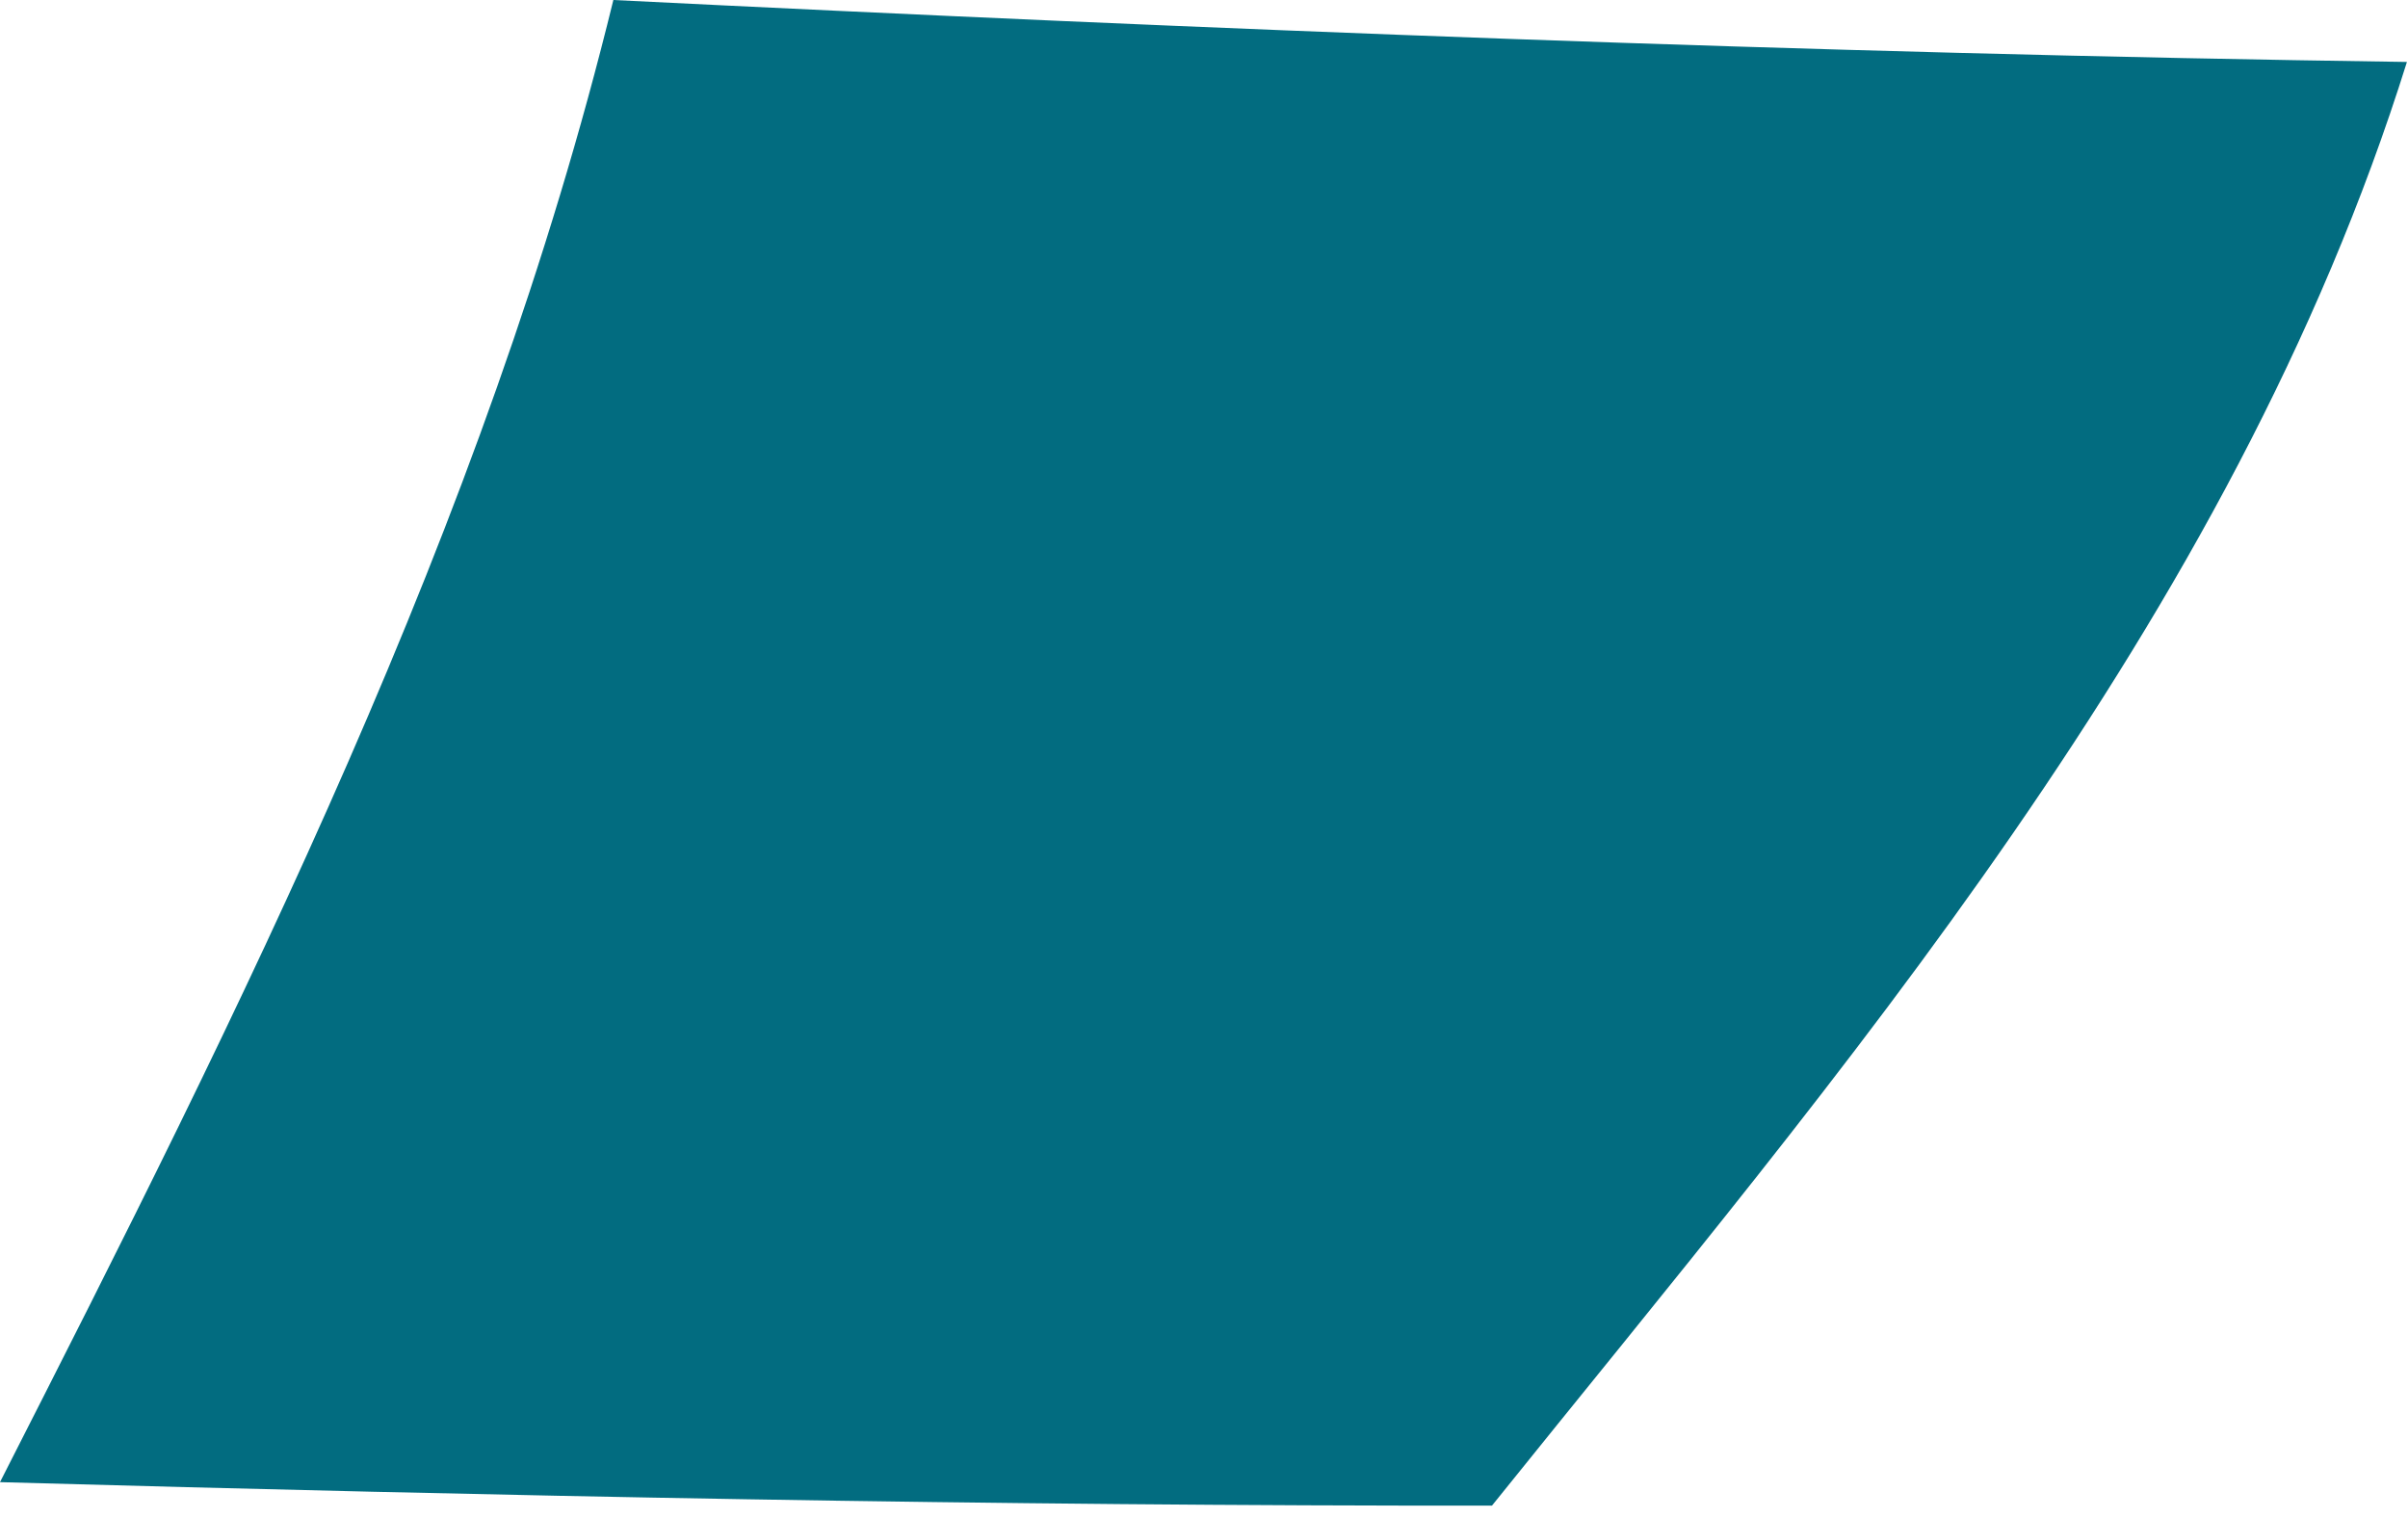 <?xml version="1.0" encoding="utf-8"?>
<svg xmlns="http://www.w3.org/2000/svg" fill="none" height="100%" overflow="visible" preserveAspectRatio="none" style="display: block;" viewBox="0 0 92 58" width="100%">
<path d="M57.006 57.524C38.004 57.54 19.002 57.16 0 56.627C9.134 38.673 18.523 20.095 23.434 0C46.277 1.133 69.097 2.043 91.959 2.367C85.249 23.81 70.241 41.045 57.002 57.524" fill="#026C80" id="Trazado 22216"/>
</svg>